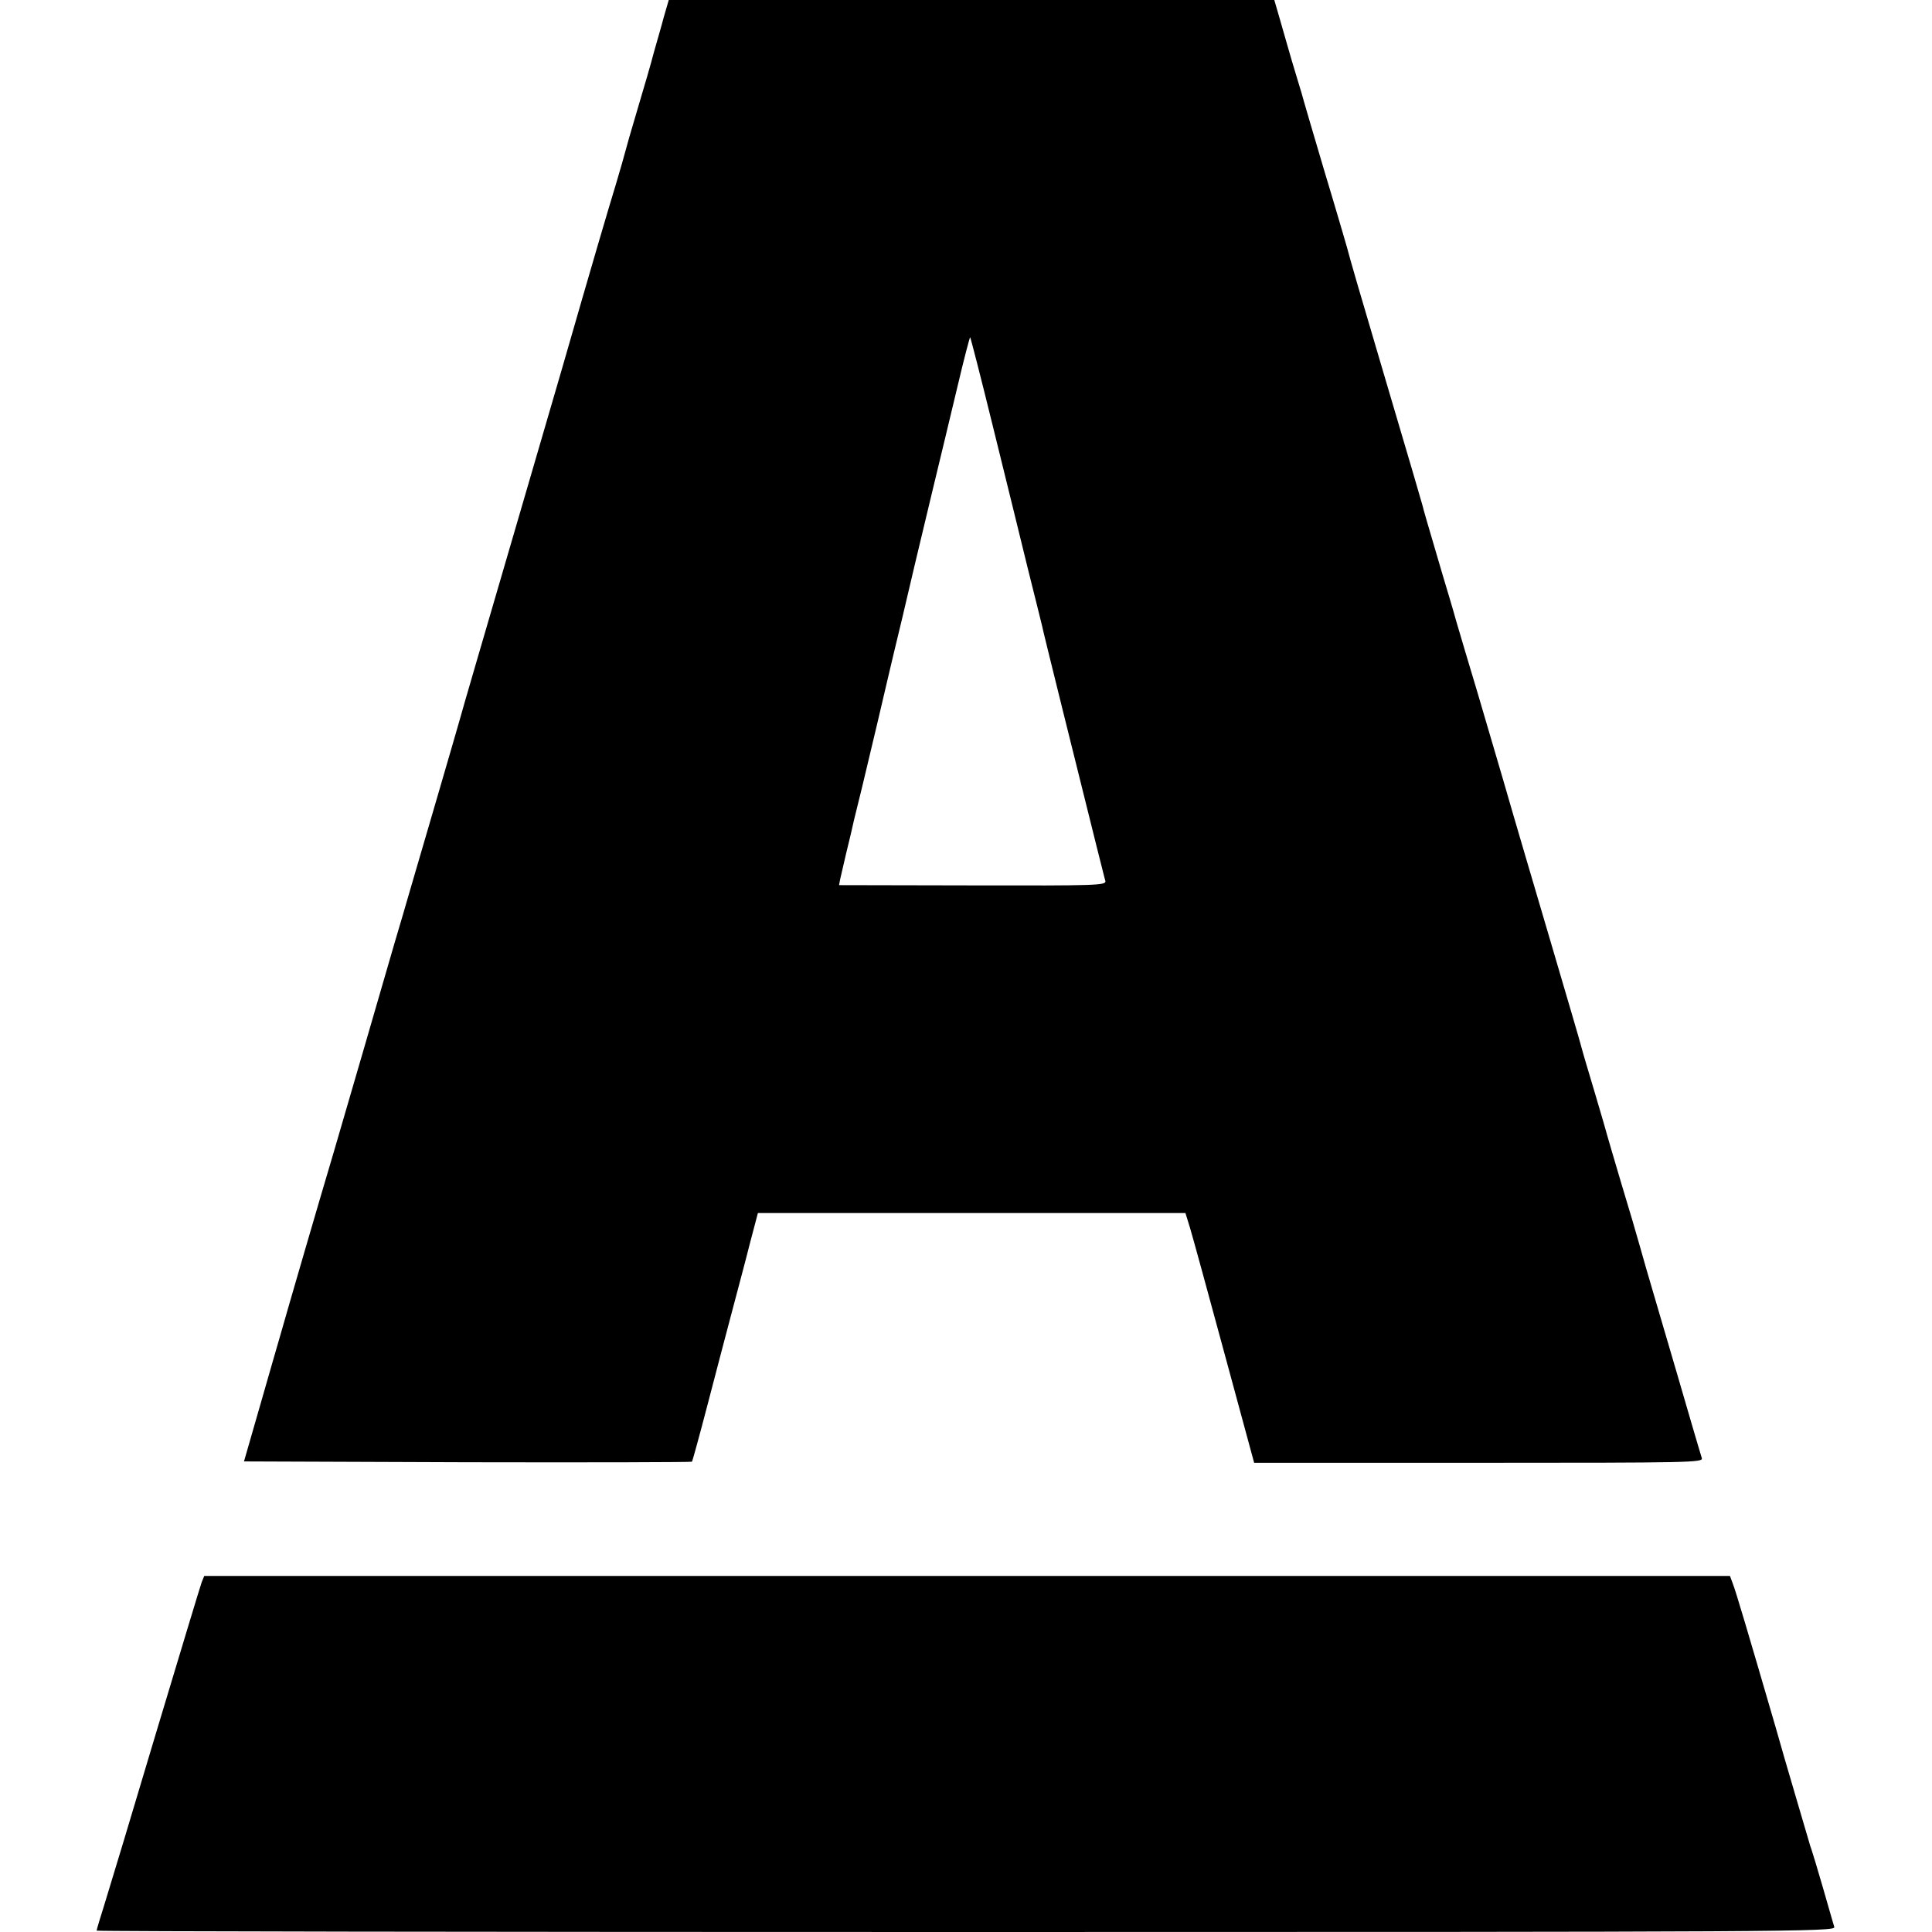 <?xml version="1.0" standalone="no"?>
<!DOCTYPE svg PUBLIC "-//W3C//DTD SVG 20010904//EN"
 "http://www.w3.org/TR/2001/REC-SVG-20010904/DTD/svg10.dtd">
<svg version="1.0" xmlns="http://www.w3.org/2000/svg"
 width="700pt" height="700pt" viewBox="0 0 700 700"
 preserveAspectRatio="xMidYMid meet">
<g transform="translate(0,700) scale(0.1,-0.1)"
fill="#000000" stroke="none">
<path d="M2405 6938 c-9 -35 -26 -92 -36 -128 -9 -36 -36 -128 -59 -205 -23
-77 -43 -147 -45 -156 -2 -9 -17 -61 -33 -115 -29 -95 -81 -271 -197 -674 -30
-102 -93 -318 -140 -480 -129 -442 -226 -773 -230 -790 -2 -8 -44 -152 -93
-320 -49 -168 -92 -314 -95 -325 -3 -11 -24 -83 -47 -160 -22 -77 -43 -147
-45 -155 -5 -18 -107 -369 -176 -605 -49 -164 -168 -573 -194 -665 -7 -25 -40
-137 -72 -250 l-59 -205 809 -3 c446 -1 812 0 814 2 2 2 28 97 58 212 30 115
70 268 89 339 19 72 48 180 63 240 l29 110 774 0 775 0 17 -55 c9 -30 65 -234
124 -452 l108 -398 813 0 c773 0 814 1 809 17 -3 10 -19 63 -35 118 -29 99
-67 231 -137 468 -20 67 -44 151 -54 187 -10 36 -39 135 -65 220 -25 85 -48
162 -50 170 -2 8 -22 78 -45 155 -23 77 -46 154 -50 170 -4 17 -53 183 -108
370 -55 187 -135 457 -176 600 -94 321 -113 384 -136 460 -10 33 -25 85 -34
115 -8 30 -31 107 -50 170 -61 207 -69 235 -71 245 -3 11 -47 163 -150 510
-72 243 -116 394 -125 430 -5 17 -40 138 -80 270 -39 132 -73 247 -75 255 -2
8 -13 47 -25 85 -12 39 -27 90 -34 115 -7 25 -21 73 -31 108 l-18 62 -1097 0
-1097 0 -18 -62z m1190 -1473 c42 -170 78 -317 80 -325 2 -8 24 -98 49 -200
26 -102 48 -194 51 -205 3 -18 131 -532 199 -805 15 -58 28 -113 31 -122 3
-16 -30 -17 -481 -16 l-484 1 4 21 c3 12 12 53 21 91 17 69 21 87 29 123 2 9
16 64 30 122 33 137 84 353 97 410 16 69 16 67 49 205 37 159 46 196 108 455
27 113 69 285 92 383 23 98 44 177 45 175 2 -2 38 -142 80 -313z"/>
<path d="M731 1268 c-5 -13 -79 -259 -166 -548 -86 -289 -170 -567 -186 -618
-16 -51 -29 -94 -29 -97 0 -3 1418 -5 3151 -5 2996 0 3150 1 3145 18 -3 9 -21
73 -41 142 -20 69 -39 132 -42 140 -3 8 -7 20 -8 25 -2 6 -24 82 -50 170 -26
88 -58 198 -71 245 -97 333 -146 499 -156 523 l-10 27 -2764 0 -2764 0 -9 -22z"/>
</g>
</svg>
